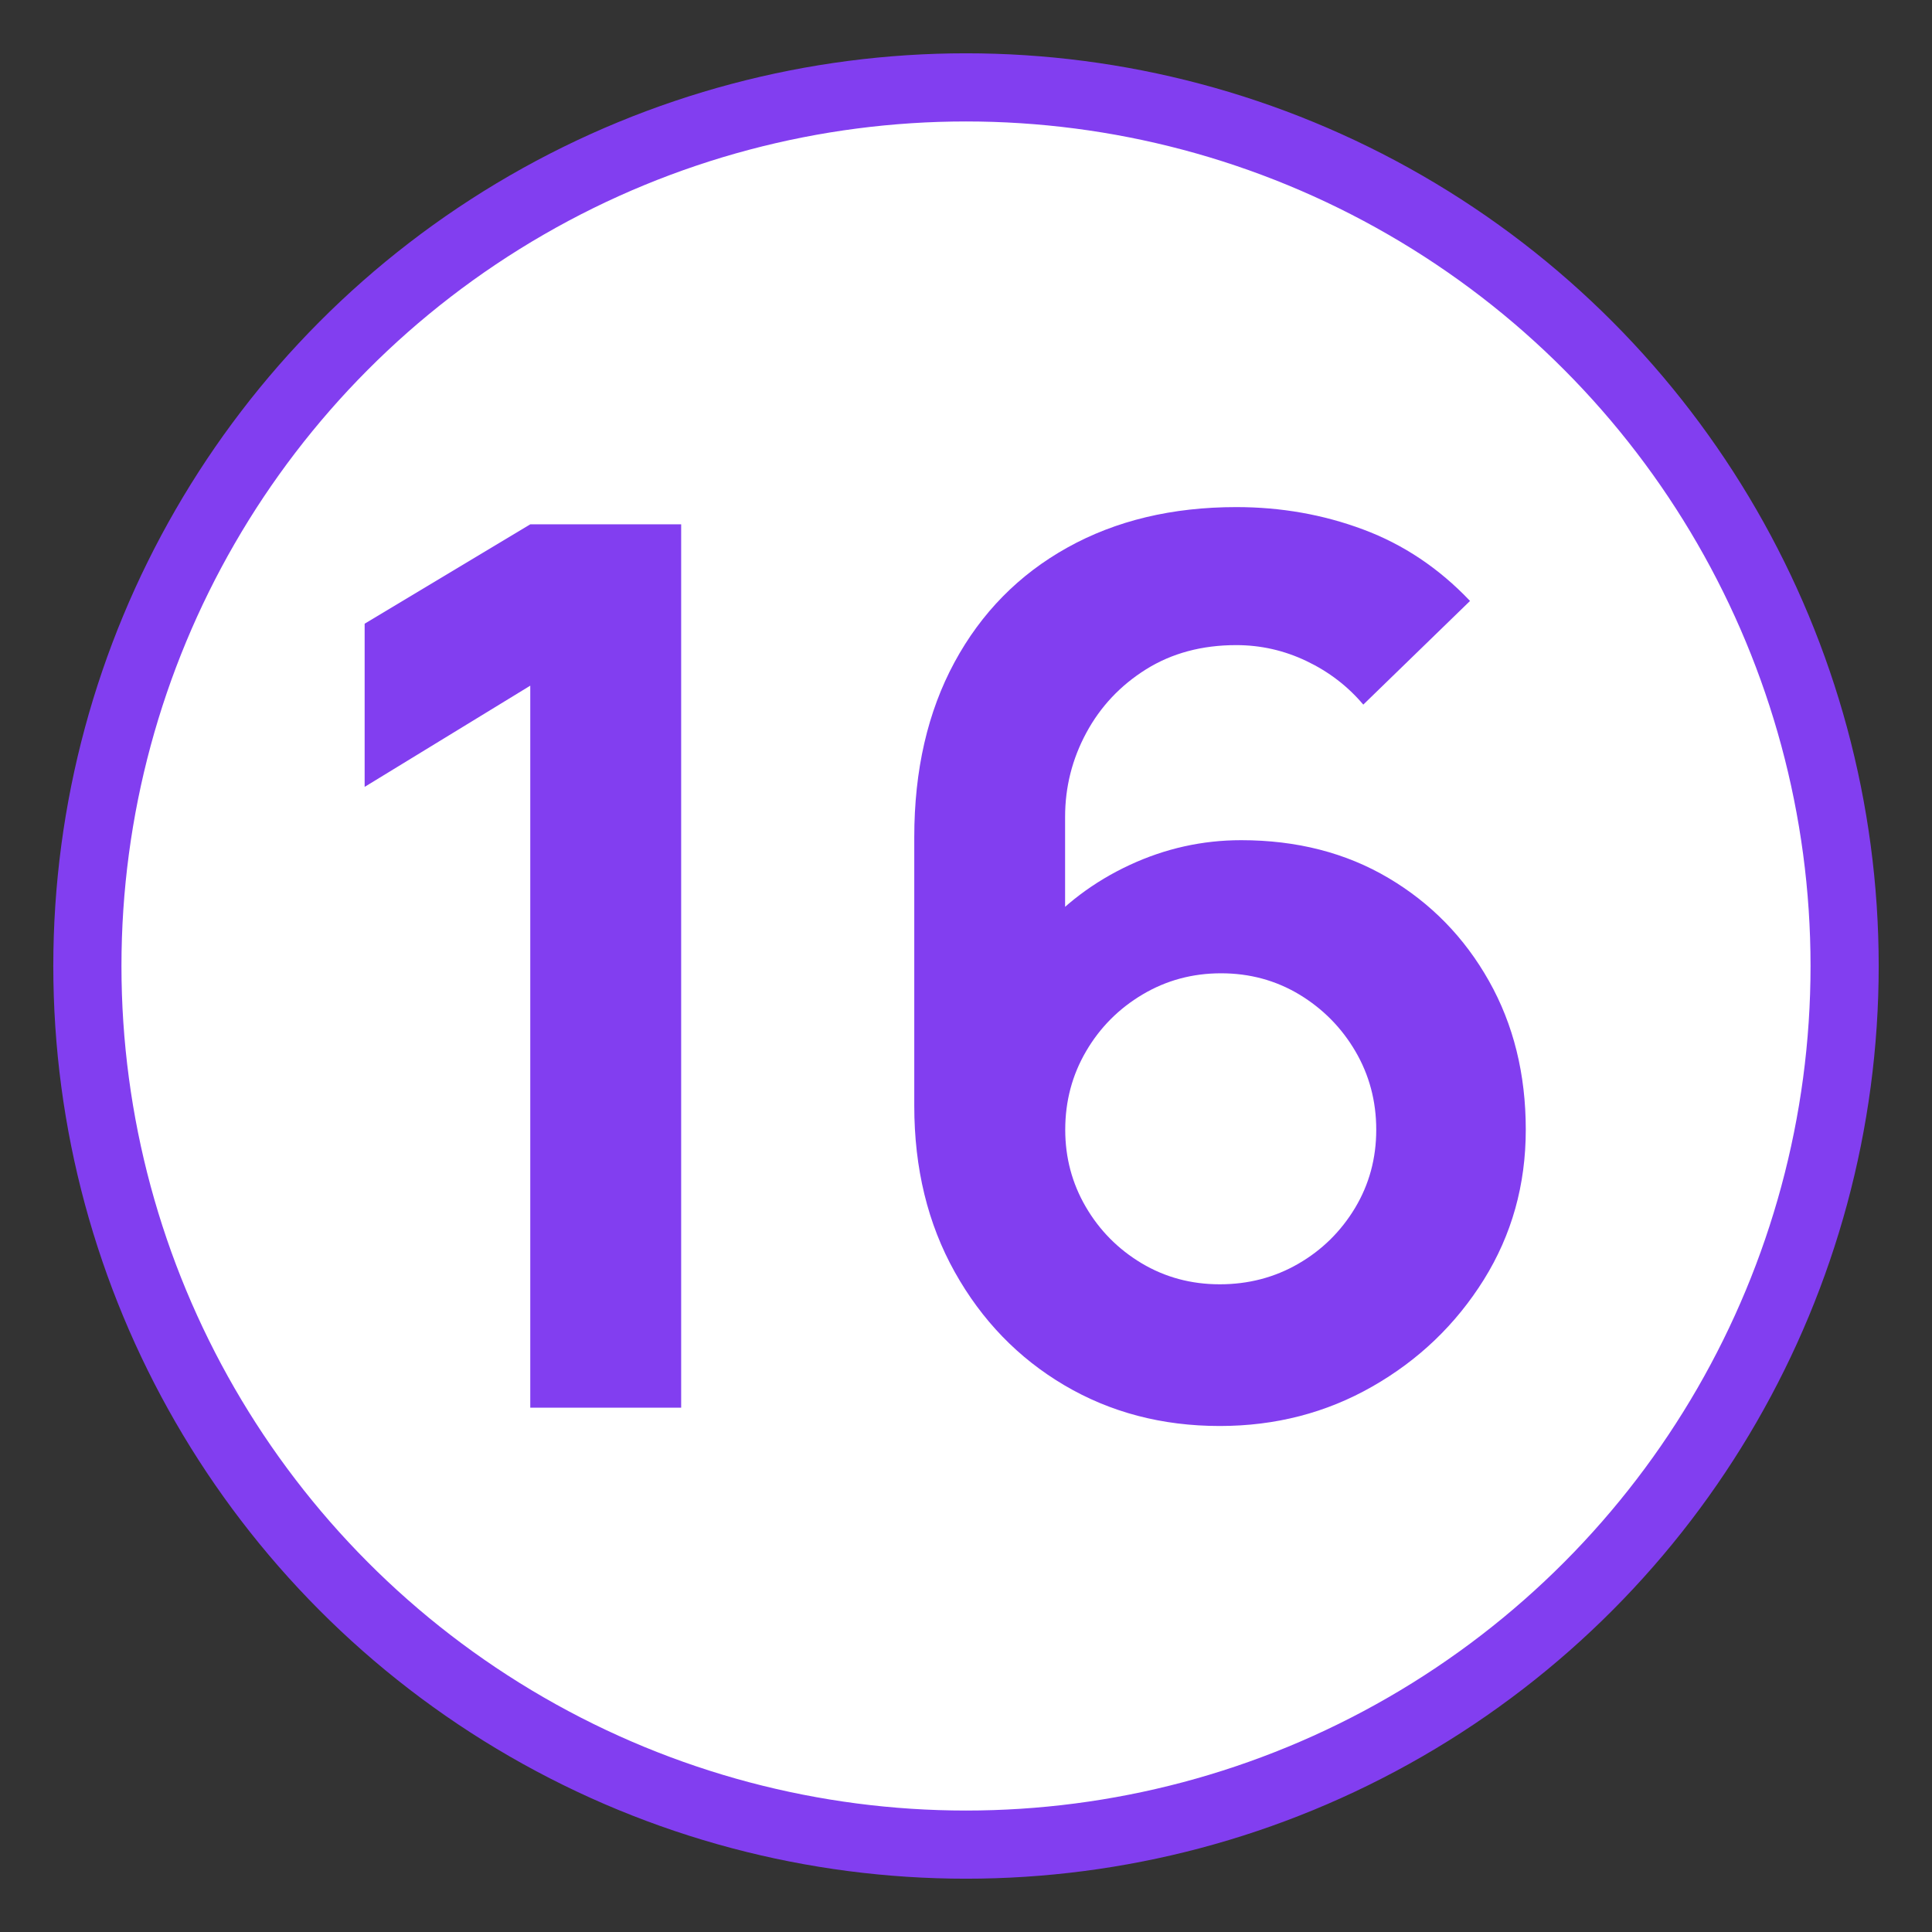 <?xml version="1.0" encoding="UTF-8"?> <svg xmlns="http://www.w3.org/2000/svg" xmlns:xlink="http://www.w3.org/1999/xlink" version="1.1" id="Слой_1" x="0px" y="0px" viewBox="0 0 28.346 28.346" style="enable-background:new 0 0 28.346 28.346;" xml:space="preserve"><rect x="0" y="0" width="28.346" height="28.346" fill="#333333" stroke="none"/> <style type="text/css"> .st0{fill:#FFFFFF;stroke:#823EF0;stroke-miterlimit:10;} .st1{fill:#823EF0;} </style> <circle class="st0" cx="14.173" cy="14.173" r="12.891"></circle> <g> <path class="st1" d="M7.78,20.652V10.06l-2.43,1.485v-2.394l2.43-1.458h2.214v12.96 H7.78z"></path> <path class="st1" d="M17.896,20.922c-0.846,0-1.606-0.2-2.282-0.599 c-0.675-0.399-1.21-0.952-1.606-1.66s-0.594-1.521-0.594-2.439v-3.942 c0-0.984,0.197-1.839,0.59-2.565c0.393-0.726,0.945-1.287,1.656-1.683 s1.538-0.594,2.479-0.594c0.654,0,1.275,0.109,1.863,0.329 c0.588,0.219,1.11,0.568,1.566,1.048l-1.566,1.521 c-0.228-0.27-0.506-0.483-0.833-0.639c-0.327-0.156-0.67-0.234-1.031-0.234 c-0.504,0-0.945,0.119-1.323,0.355c-0.378,0.237-0.67,0.548-0.877,0.932 s-0.311,0.795-0.311,1.233v2.151l-0.396-0.432 c0.372-0.432,0.819-0.769,1.341-1.012s1.068-0.365,1.638-0.365 c0.816,0,1.536,0.185,2.16,0.554s1.116,0.873,1.476,1.512 c0.36,0.639,0.54,1.366,0.54,2.182c0,0.81-0.206,1.543-0.616,2.201 c-0.411,0.657-0.956,1.179-1.634,1.566C19.459,20.729,18.712,20.922,17.896,20.922 z M17.896,18.843c0.42,0,0.804-0.1,1.152-0.301 c0.348-0.201,0.625-0.474,0.833-0.819c0.207-0.345,0.311-0.727,0.311-1.147 c0-0.42-0.102-0.804-0.306-1.152s-0.479-0.625-0.823-0.833 c-0.345-0.207-0.728-0.311-1.148-0.311s-0.804,0.104-1.152,0.311 s-0.624,0.484-0.828,0.833c-0.204,0.348-0.306,0.732-0.306,1.152 c0,0.408,0.1,0.785,0.301,1.13c0.201,0.345,0.474,0.621,0.819,0.828 C17.094,18.74,17.476,18.843,17.896,18.843z"></path> </g> </svg> 